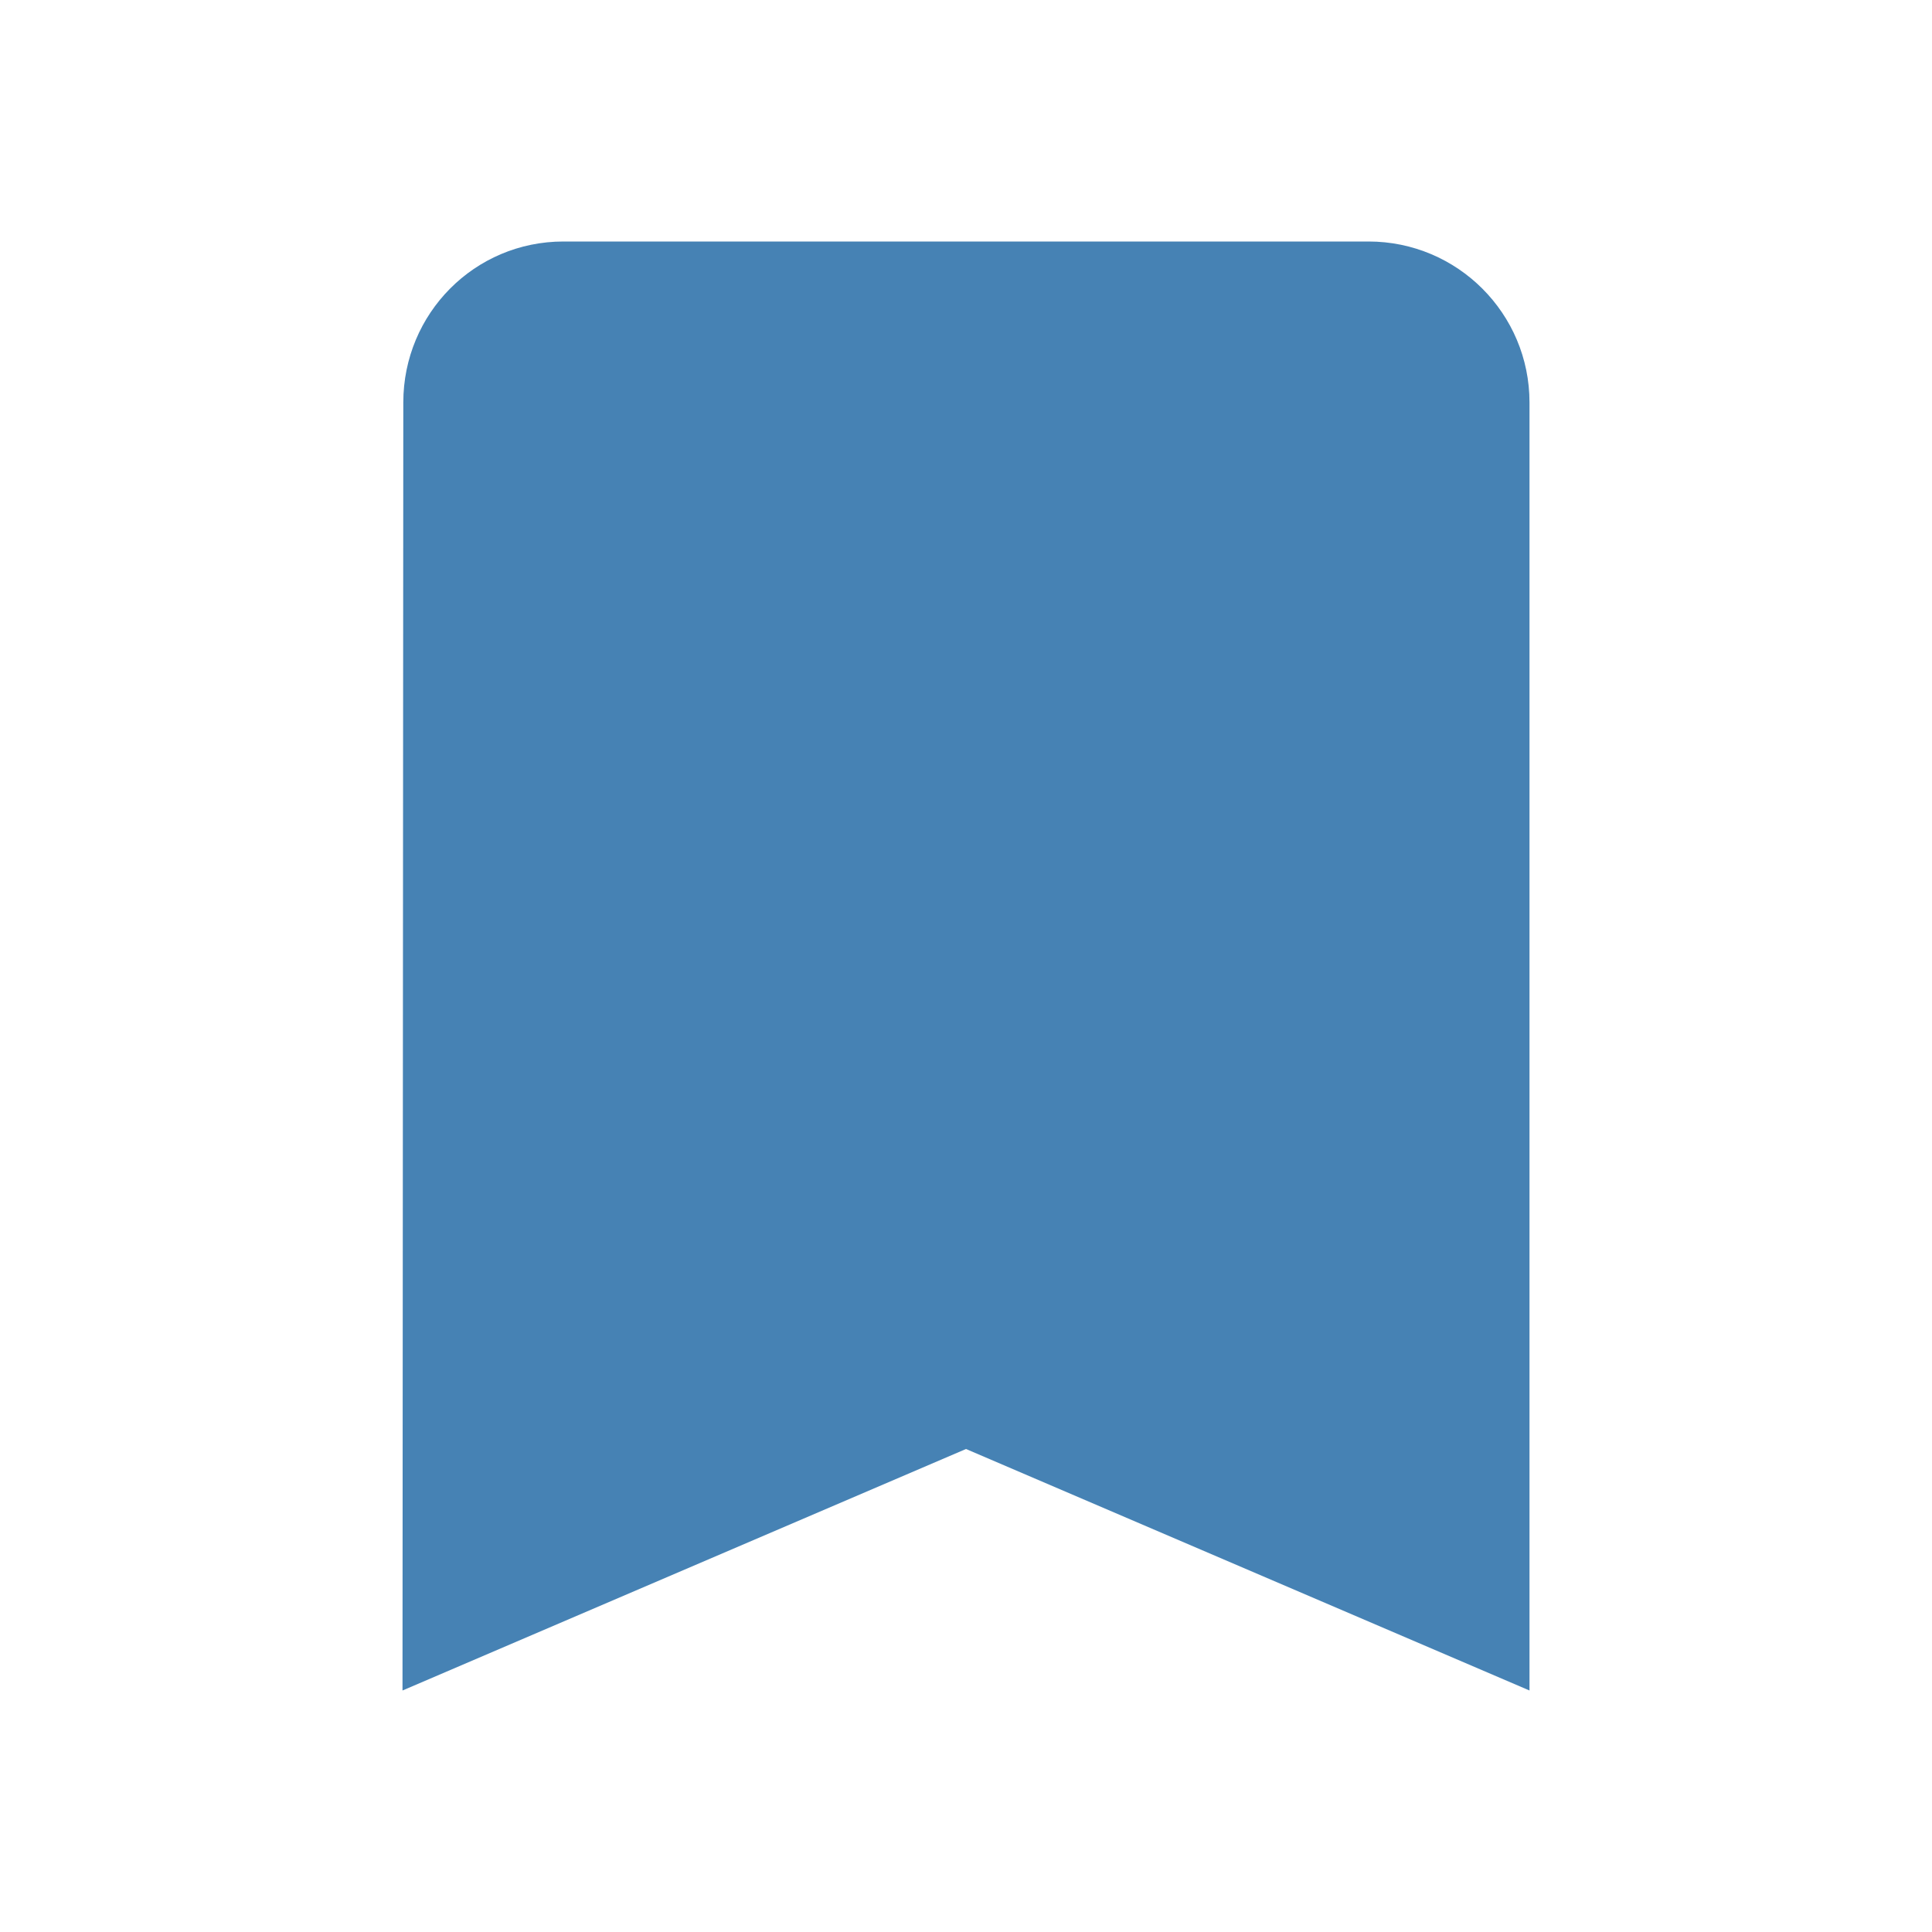 <?xml version="1.0" ?><svg height="48" viewBox="0 0 48 48" width="48" xmlns="http://www.w3.org/2000/svg" fill="#4682B4"><path d="M34 6H14c-2.21 0-3.98 1.79-3.98 4L10 42l14-6 14 6V10c0-2.21-1.79-4-4-4z"/><path d="M0 0h48v48H0z" fill="none"/></svg>